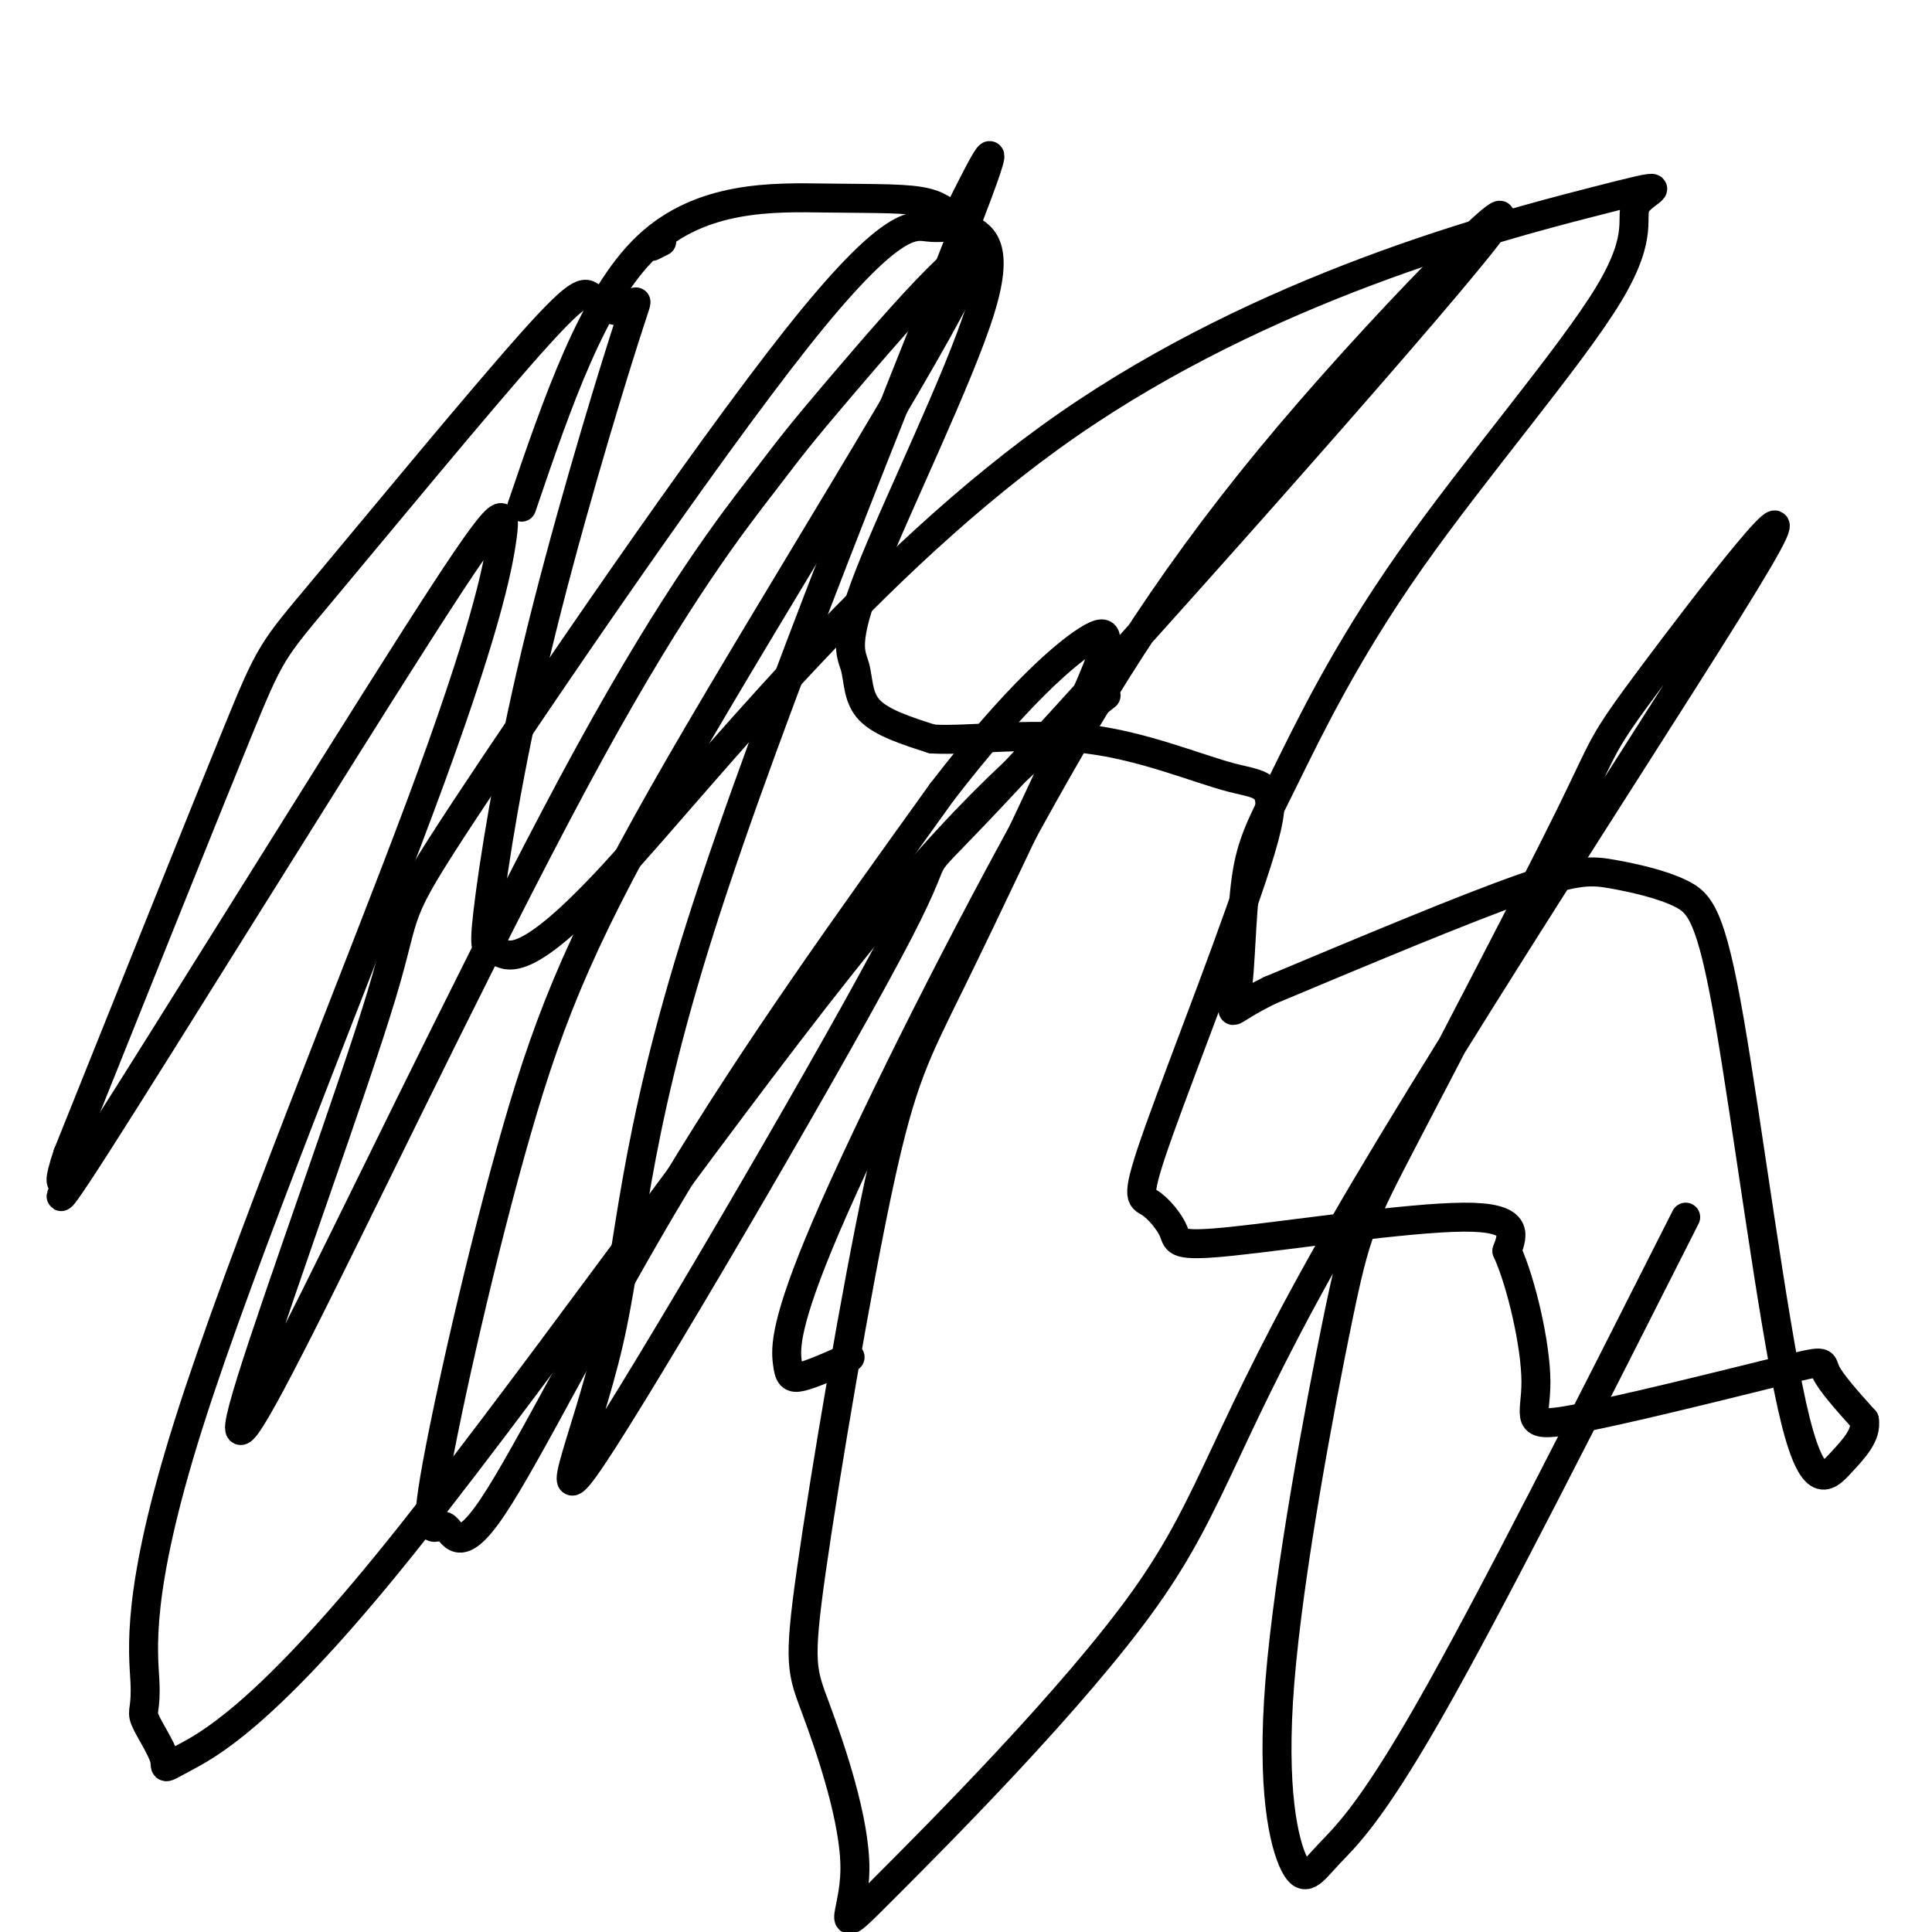 <svg viewBox='0 0 400 400' version='1.1' xmlns='http://www.w3.org/2000/svg' xmlns:xlink='http://www.w3.org/1999/xlink'><g fill='none' stroke='#000000' stroke-width='6' stroke-linecap='round' stroke-linejoin='round'><path d='M137,50c0.000,0.000 -2.000,1.000 -2,1'/><path d='M108,105c7.390,-21.693 14.781,-43.387 26,-54c11.219,-10.613 26.267,-10.147 37,-10c10.733,0.147 17.149,-0.027 21,1c3.851,1.027 5.135,3.253 8,5c2.865,1.747 7.312,3.015 3,17c-4.312,13.985 -17.383,40.687 -23,55c-5.617,14.313 -3.782,16.238 -3,19c0.782,2.762 0.509,6.361 3,9c2.491,2.639 7.745,4.320 13,6'/><path d='M193,153c7.623,0.450 20.182,-1.426 32,0c11.818,1.426 22.895,6.152 30,8c7.105,1.848 10.239,0.817 6,15c-4.239,14.183 -15.852,43.581 -21,58c-5.148,14.419 -3.833,13.861 -2,15c1.833,1.139 4.182,3.975 5,6c0.818,2.025 0.105,3.237 12,2c11.895,-1.237 36.399,-4.925 48,-5c11.601,-0.075 10.301,3.462 9,7'/><path d='M312,259c2.989,6.559 5.961,19.456 6,27c0.039,7.544 -2.856,9.733 7,8c9.856,-1.733 32.461,-7.390 43,-10c10.539,-2.610 9.011,-2.174 10,0c0.989,2.174 4.494,6.087 8,10'/><path d='M386,294c0.530,3.122 -2.143,5.926 -5,9c-2.857,3.074 -5.896,6.416 -10,-12c-4.104,-18.416 -9.271,-58.592 -13,-80c-3.729,-21.408 -6.020,-24.047 -10,-26c-3.980,-1.953 -9.648,-3.218 -14,-4c-4.352,-0.782 -7.386,-1.081 -19,3c-11.614,4.081 -31.807,12.540 -52,21'/><path d='M263,205c-9.687,4.728 -7.906,6.047 -7,1c0.906,-5.047 0.937,-16.458 2,-24c1.063,-7.542 3.159,-11.213 8,-21c4.841,-9.787 12.426,-25.691 26,-45c13.574,-19.309 33.138,-42.022 41,-55c7.862,-12.978 4.021,-16.220 6,-19c1.979,-2.780 9.779,-5.098 -10,0c-19.779,5.098 -67.136,17.611 -108,46c-40.864,28.389 -75.235,72.654 -94,93c-18.765,20.346 -21.923,16.771 -24,16c-2.077,-0.771 -3.074,1.260 -2,-8c1.074,-9.260 4.220,-29.812 10,-54c5.780,-24.188 14.193,-52.011 18,-64c3.807,-11.989 3.006,-8.142 1,-7c-2.006,1.142 -5.217,-0.421 -7,-2c-1.783,-1.579 -2.138,-3.176 -13,9c-10.862,12.176 -32.232,38.124 -43,51c-10.768,12.876 -10.934,12.679 -18,30c-7.066,17.321 -21.033,52.161 -35,87'/><path d='M14,239c-4.215,12.568 2.748,0.489 2,2c-0.748,1.511 -9.205,16.611 4,-4c13.205,-20.611 48.073,-76.934 66,-105c17.927,-28.066 18.915,-27.874 18,-21c-0.915,6.874 -3.731,20.430 -17,56c-13.269,35.570 -36.990,93.156 -48,128c-11.010,34.844 -9.309,46.948 -9,53c0.309,6.052 -0.775,6.054 0,8c0.775,1.946 3.409,5.836 4,8c0.591,2.164 -0.862,2.601 4,0c4.862,-2.601 16.040,-8.239 42,-40c25.960,-31.761 66.703,-89.646 94,-124c27.297,-34.354 41.149,-45.177 55,-56'/><path d='M176,281c-3.906,1.730 -7.812,3.460 -10,4c-2.188,0.540 -2.656,-0.110 -3,-3c-0.344,-2.890 -0.562,-8.021 8,-28c8.562,-19.979 25.905,-54.806 42,-84c16.095,-29.194 30.940,-52.754 54,-80c23.060,-27.246 54.333,-58.179 40,-40c-14.333,18.179 -74.272,85.469 -98,111c-23.728,25.531 -11.243,9.301 -23,32c-11.757,22.699 -47.755,84.325 -61,105c-13.245,20.675 -3.736,0.397 1,-20c4.736,-20.397 4.698,-40.915 19,-86c14.302,-45.085 42.943,-114.739 54,-143c11.057,-28.261 4.528,-15.131 -2,-2'/><path d='M197,47c-0.883,-0.187 -2.090,0.346 -5,0c-2.910,-0.346 -7.523,-1.572 -27,23c-19.477,24.572 -53.817,74.943 -69,98c-15.183,23.057 -11.207,18.799 -17,38c-5.793,19.201 -21.354,61.859 -27,80c-5.646,18.141 -1.378,11.764 13,-17c14.378,-28.764 38.867,-79.915 57,-113c18.133,-33.085 29.912,-48.103 36,-56c6.088,-7.897 6.485,-8.671 17,-21c10.515,-12.329 31.149,-36.211 25,-22c-6.149,14.211 -39.080,66.516 -59,101c-19.920,34.484 -26.828,51.147 -34,76c-7.172,24.853 -14.607,57.897 -17,72c-2.393,14.103 0.255,9.265 2,10c1.745,0.735 2.585,7.044 10,-4c7.415,-11.044 21.404,-39.441 38,-67c16.596,-27.559 35.798,-54.279 55,-81'/><path d='M195,164c15.339,-19.952 26.186,-29.331 31,-32c4.814,-2.669 3.596,1.371 -3,16c-6.596,14.629 -18.571,39.848 -26,55c-7.429,15.152 -10.313,20.239 -15,42c-4.687,21.761 -11.178,60.197 -14,80c-2.822,19.803 -1.976,20.972 1,29c2.976,8.028 8.082,22.913 8,33c-0.082,10.087 -5.352,15.374 6,4c11.352,-11.374 39.328,-39.410 54,-60c14.672,-20.590 16.042,-33.735 41,-77c24.958,-43.265 73.504,-116.651 86,-138c12.496,-21.349 -11.059,9.339 -22,24c-10.941,14.661 -9.267,13.296 -17,29c-7.733,15.704 -24.873,48.478 -34,66c-9.127,17.522 -10.243,19.791 -14,38c-3.757,18.209 -10.156,52.357 -12,75c-1.844,22.643 0.867,33.781 3,38c2.133,4.219 3.690,1.521 7,-2c3.310,-3.521 8.374,-7.863 21,-30c12.626,-22.137 32.813,-62.068 53,-102'/></g>
</svg>